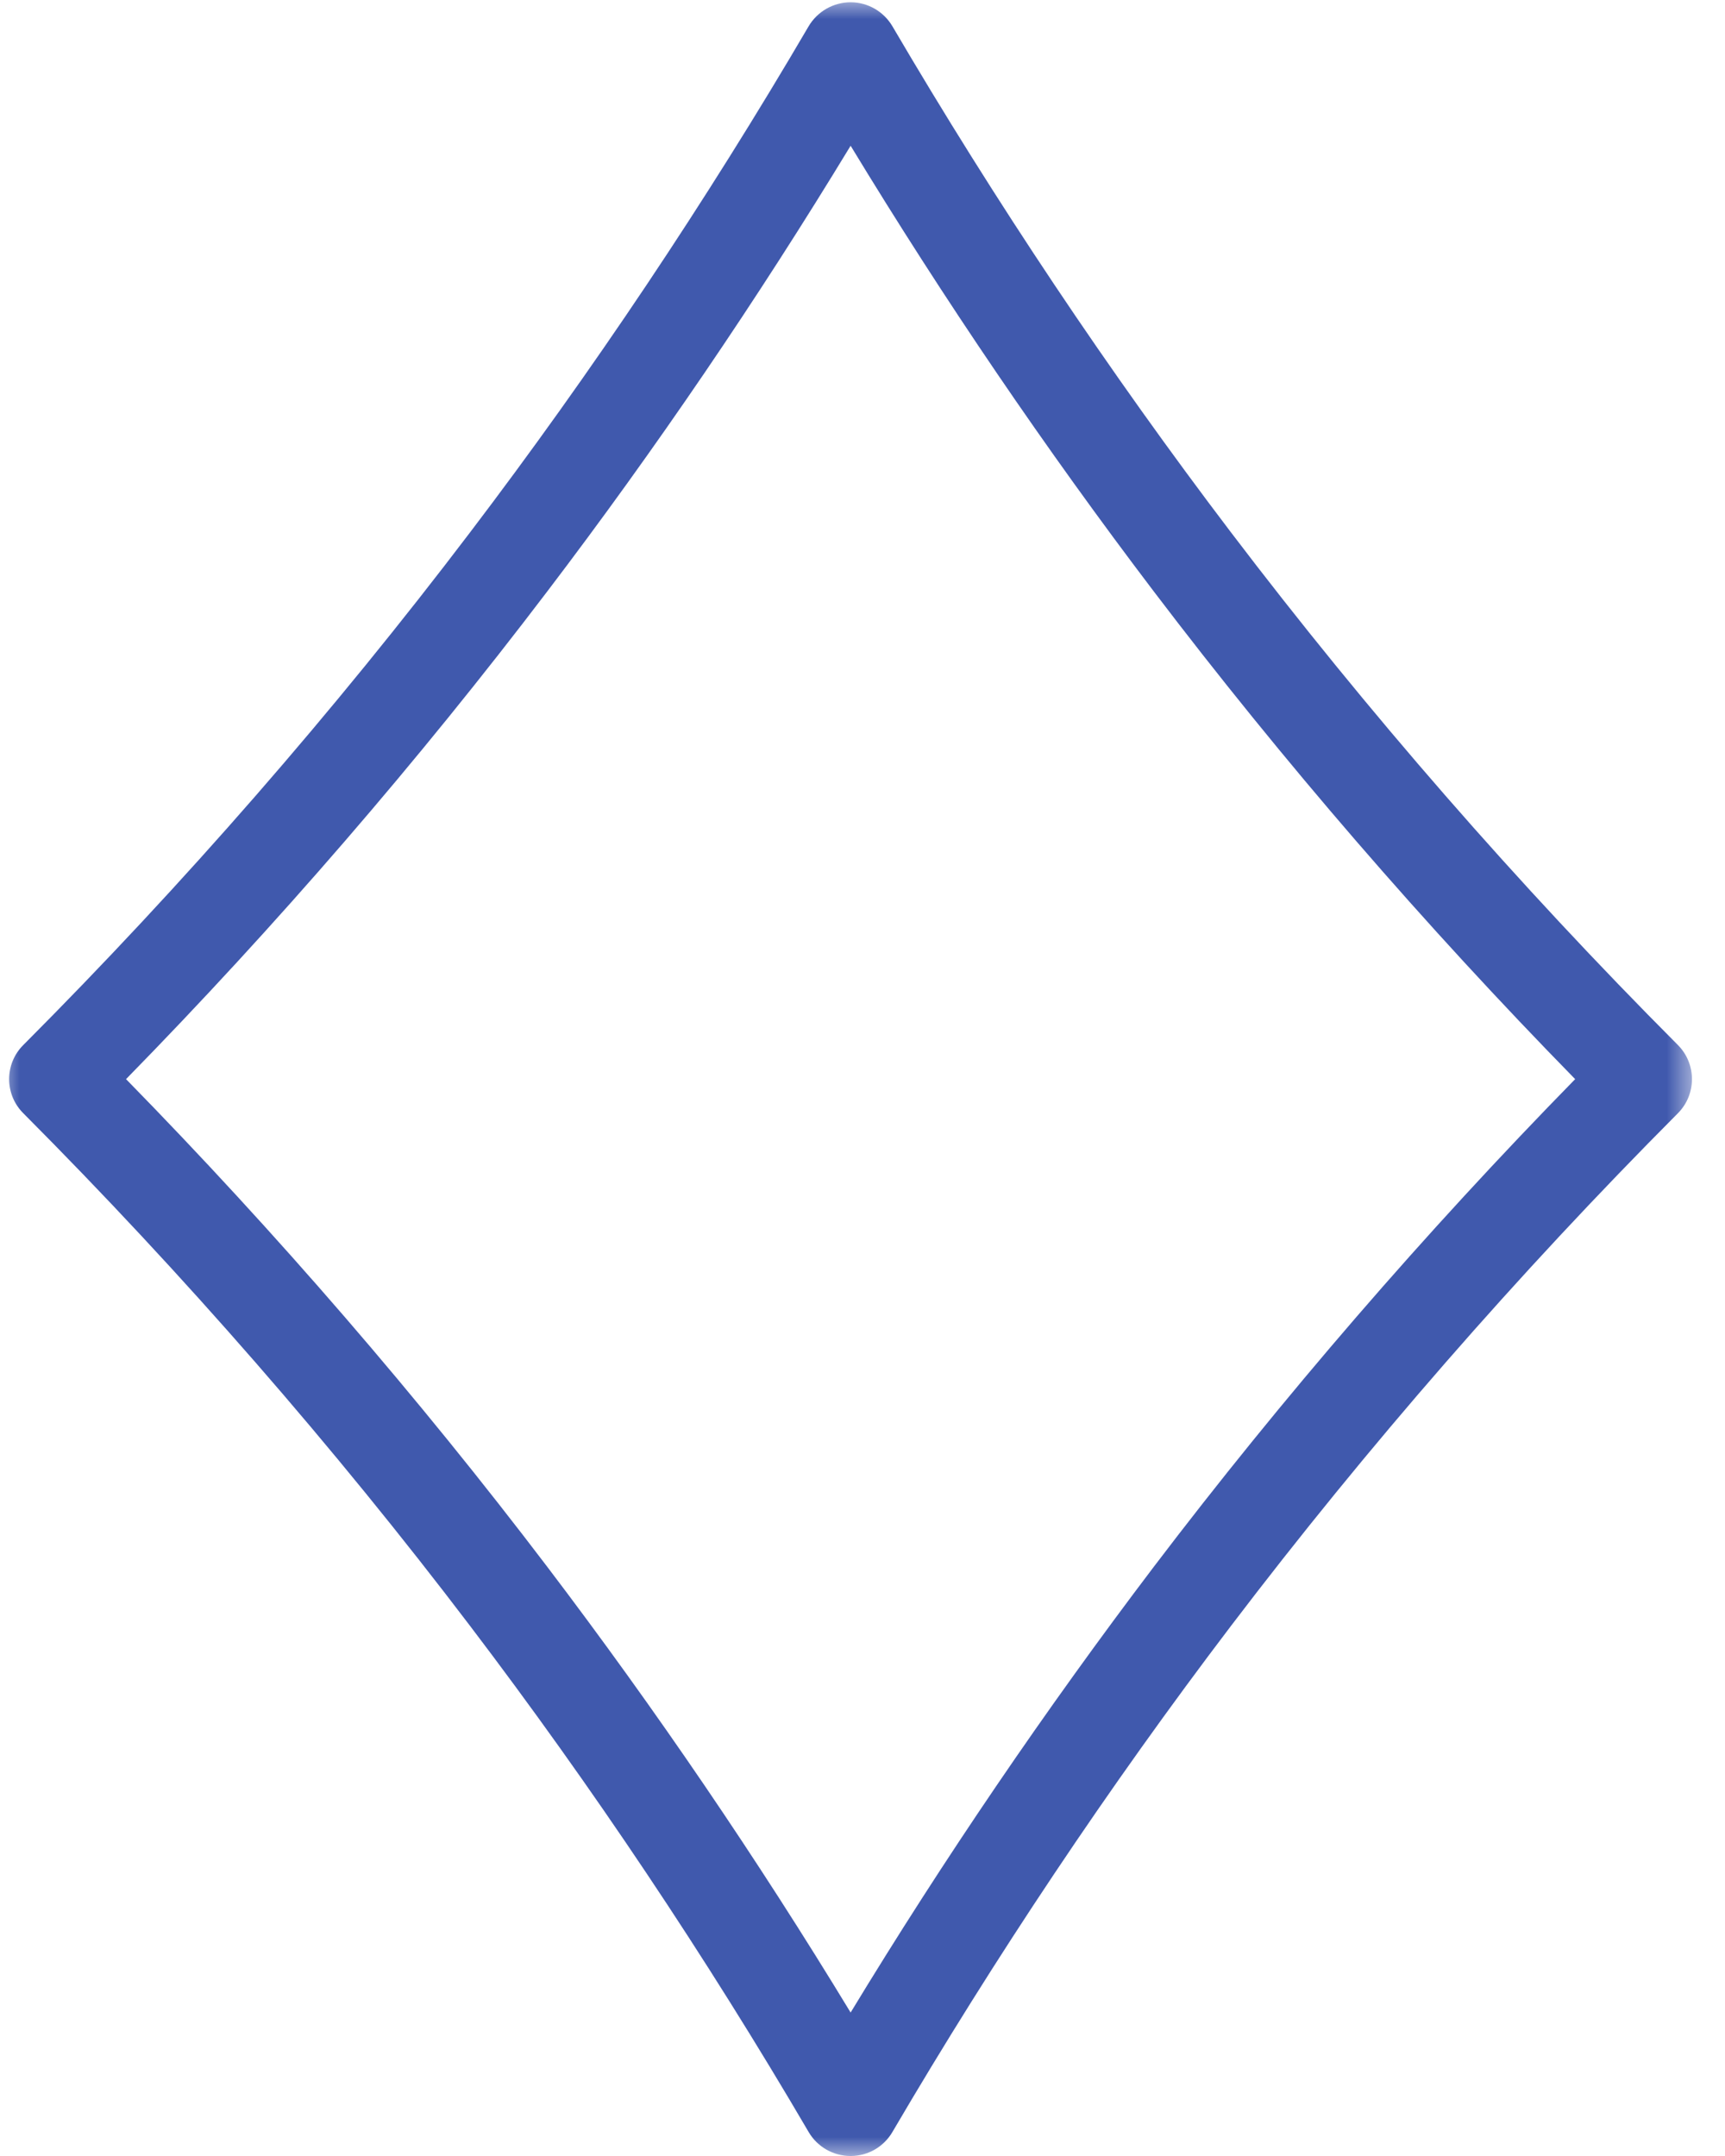 <svg width="44" height="55" viewBox="0 0 44 55" fill="none" xmlns="http://www.w3.org/2000/svg">
<mask id="mask0_39_623" style="mask-type:luminance" maskUnits="userSpaceOnUse" x="0" y="0" width="44" height="55">
<path d="M0 0H43.261V55H0V0Z" fill="white"/>
</mask>
<g mask="url(#mask0_39_623)">
<path d="M3.215 27.529C7.056 31.453 10.667 35.636 13.964 39.976C16.722 43.608 19.318 47.42 21.697 51.34C24.075 47.42 26.671 43.608 29.425 39.976C32.722 35.636 36.337 31.453 40.178 27.529C36.337 23.605 32.722 19.422 29.425 15.081C26.671 11.454 24.075 7.638 21.697 3.718C19.318 7.638 16.722 11.454 13.964 15.081C10.667 19.422 7.056 23.605 3.215 27.529ZM21.697 55C21.256 55 20.848 54.769 20.625 54.386C18.012 49.922 15.106 45.578 11.99 41.477C8.515 36.902 4.682 32.504 0.598 28.403C0.111 27.921 0.111 27.137 0.598 26.655C4.682 22.558 8.515 18.16 11.99 13.581C15.106 9.48 18.012 5.136 20.625 0.672C20.848 0.293 21.256 0.058 21.697 0.058C22.137 0.058 22.541 0.293 22.764 0.672C25.381 5.136 28.283 9.48 31.399 13.581C34.878 18.16 38.711 22.558 42.795 26.655C43.278 27.137 43.278 27.921 42.795 28.403C38.711 32.504 34.878 36.902 31.399 41.477C28.283 45.578 25.381 49.922 22.764 54.386C22.541 54.769 22.137 55 21.697 55Z" fill="#4059AD"/>
</g>
</svg>
